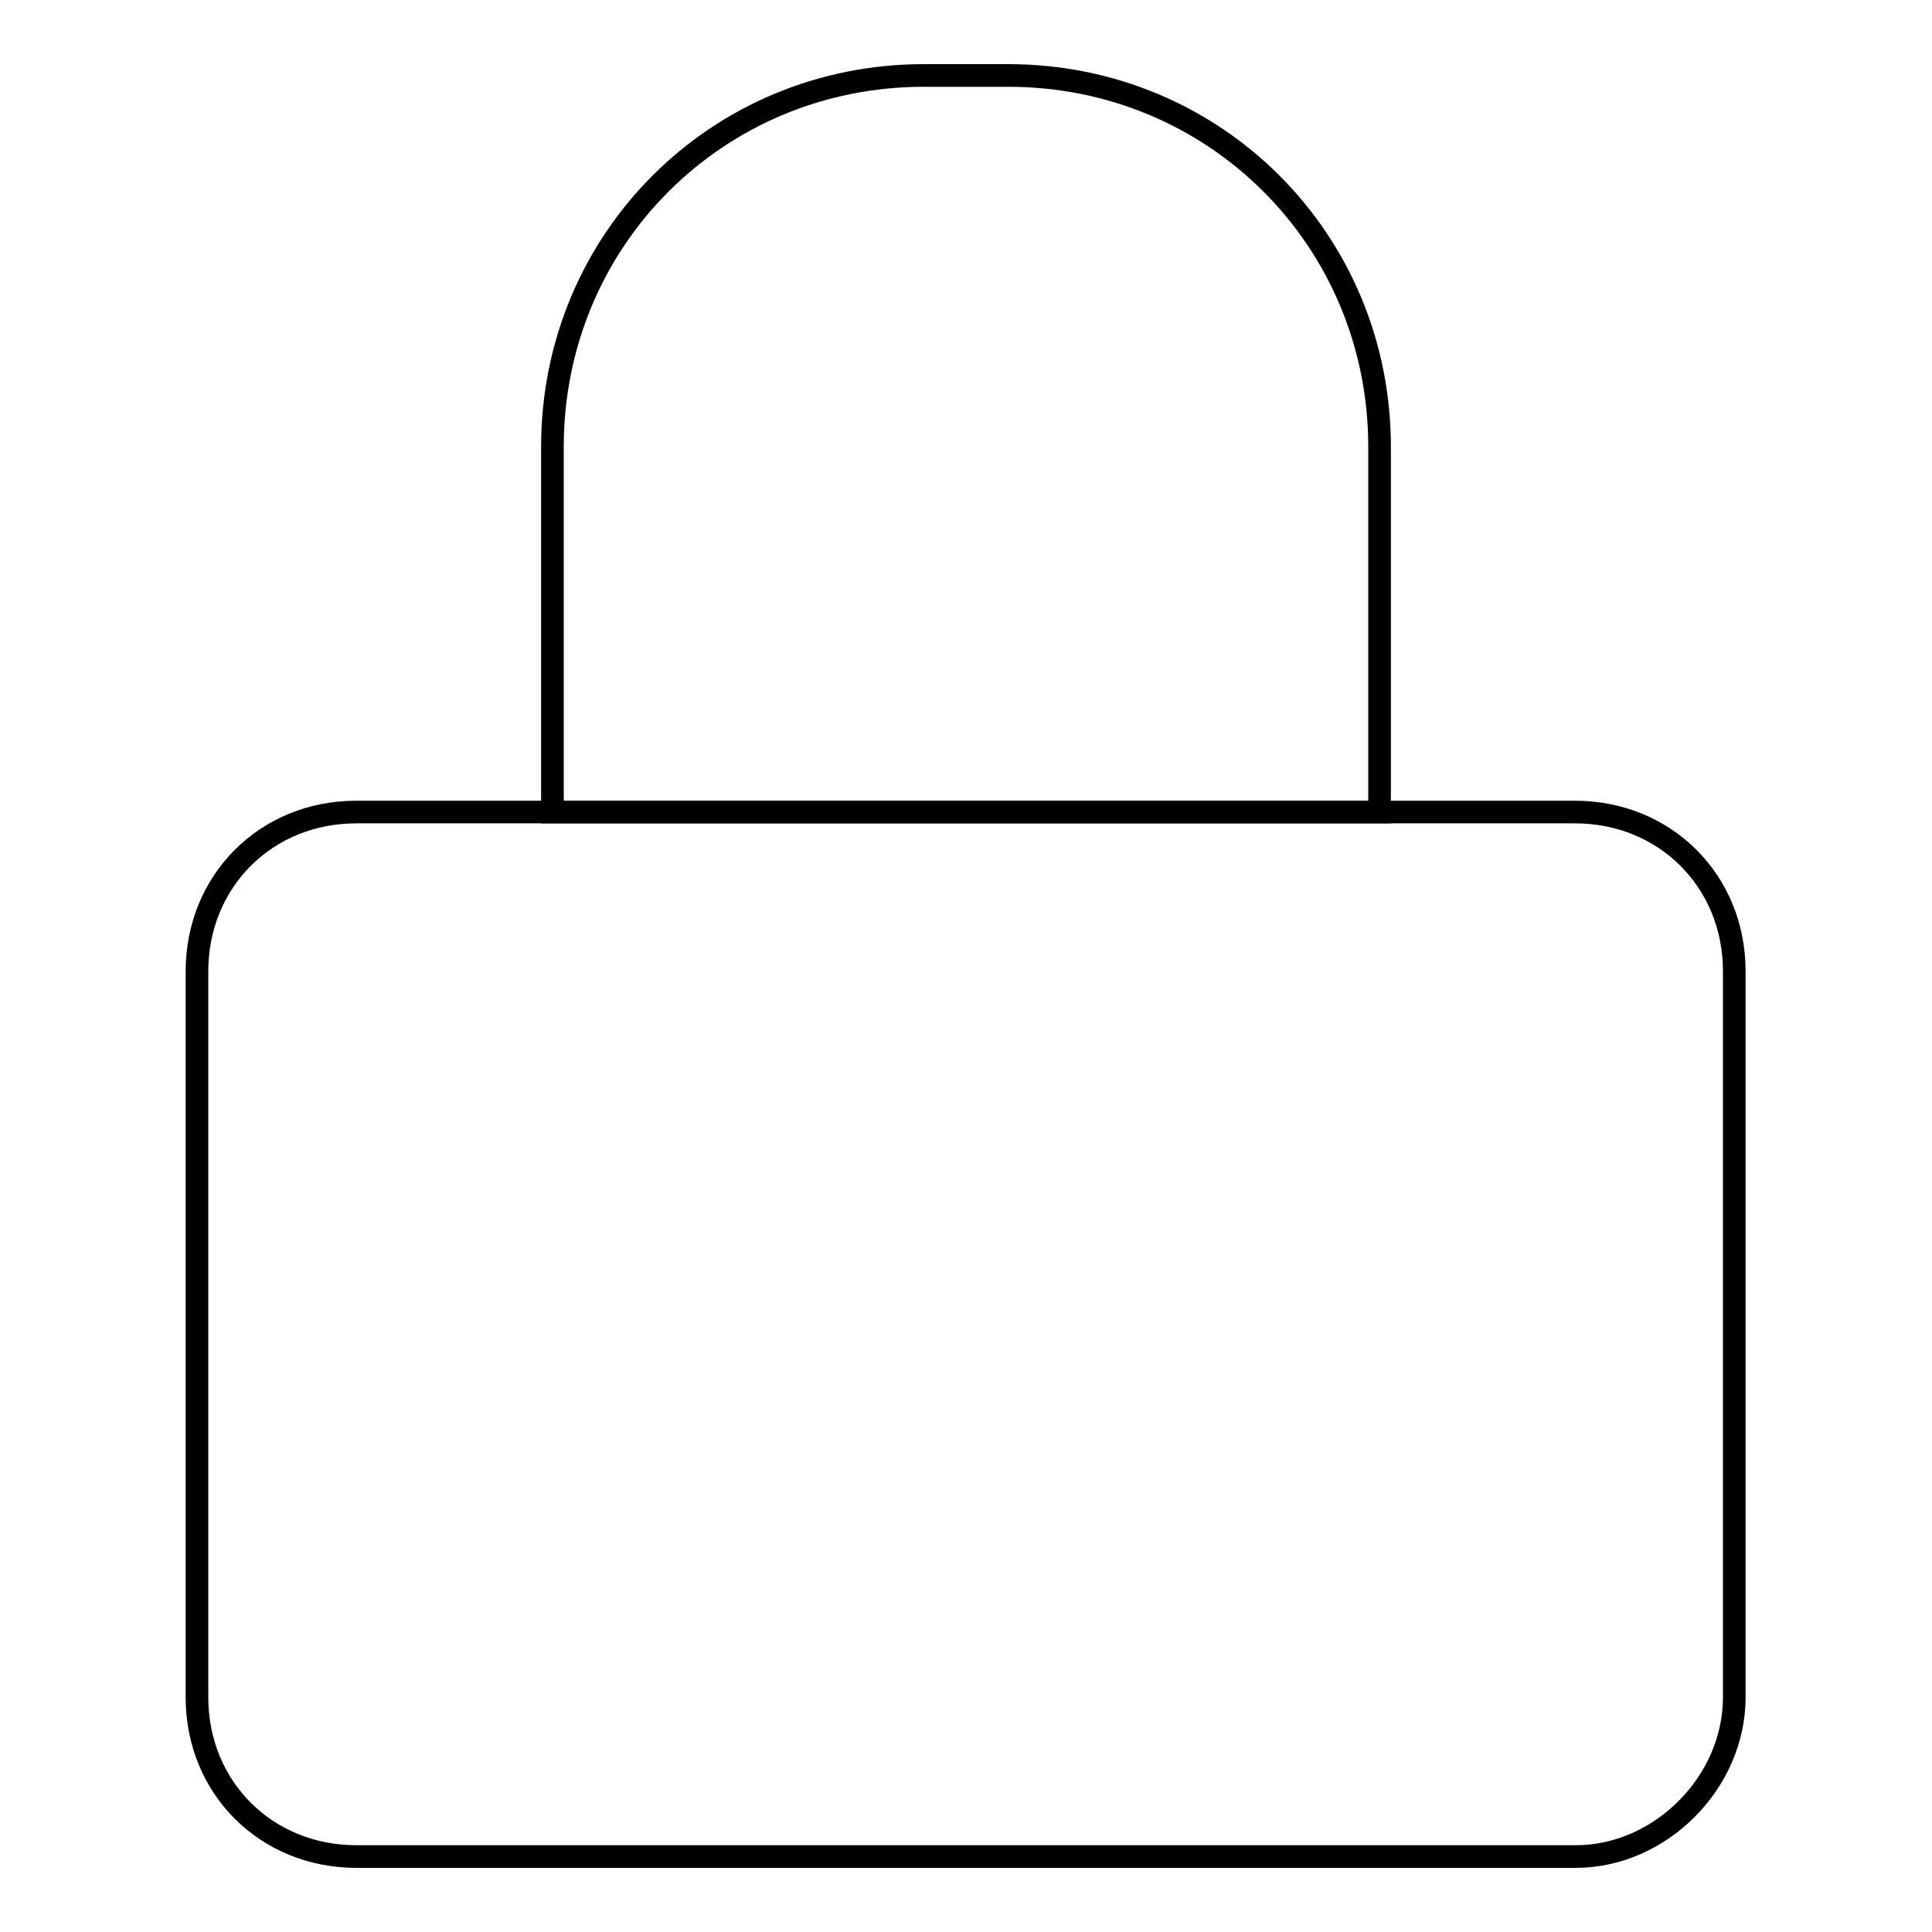 <?xml version="1.0" encoding="utf-8"?>
<!-- Svg Vector Icons : http://www.onlinewebfonts.com/icon -->
<!DOCTYPE svg PUBLIC "-//W3C//DTD SVG 1.1//EN" "http://www.w3.org/Graphics/SVG/1.1/DTD/svg11.dtd">
<svg version="1.1" xmlns="http://www.w3.org/2000/svg" xmlns:xlink="http://www.w3.org/1999/xlink" x="0px" y="0px" viewBox="0 0 256 256" enable-background="new 0 0 256 256" xml:space="preserve">
<g><g><path stroke-width="3" fill-opacity="0" stroke="#000000"  d="M208.8,246H47.2c-11.9,0-21.1-9.1-21.1-21.1v-96.2c0-11.9,9.1-21.1,21.1-21.1h161.5c11.9,0,21.1,9.1,21.1,21.1v96.2C229.8,236.2,220,246,208.8,246z"/><path stroke-width="3" fill-opacity="0" stroke="#000000"  d="M182.8,107.6H73.2V59.2C73.2,31.8,95,10,122.4,10h11.2c27.4,0,49.2,21.8,49.2,49.2V107.6z"/></g></g>
</svg>